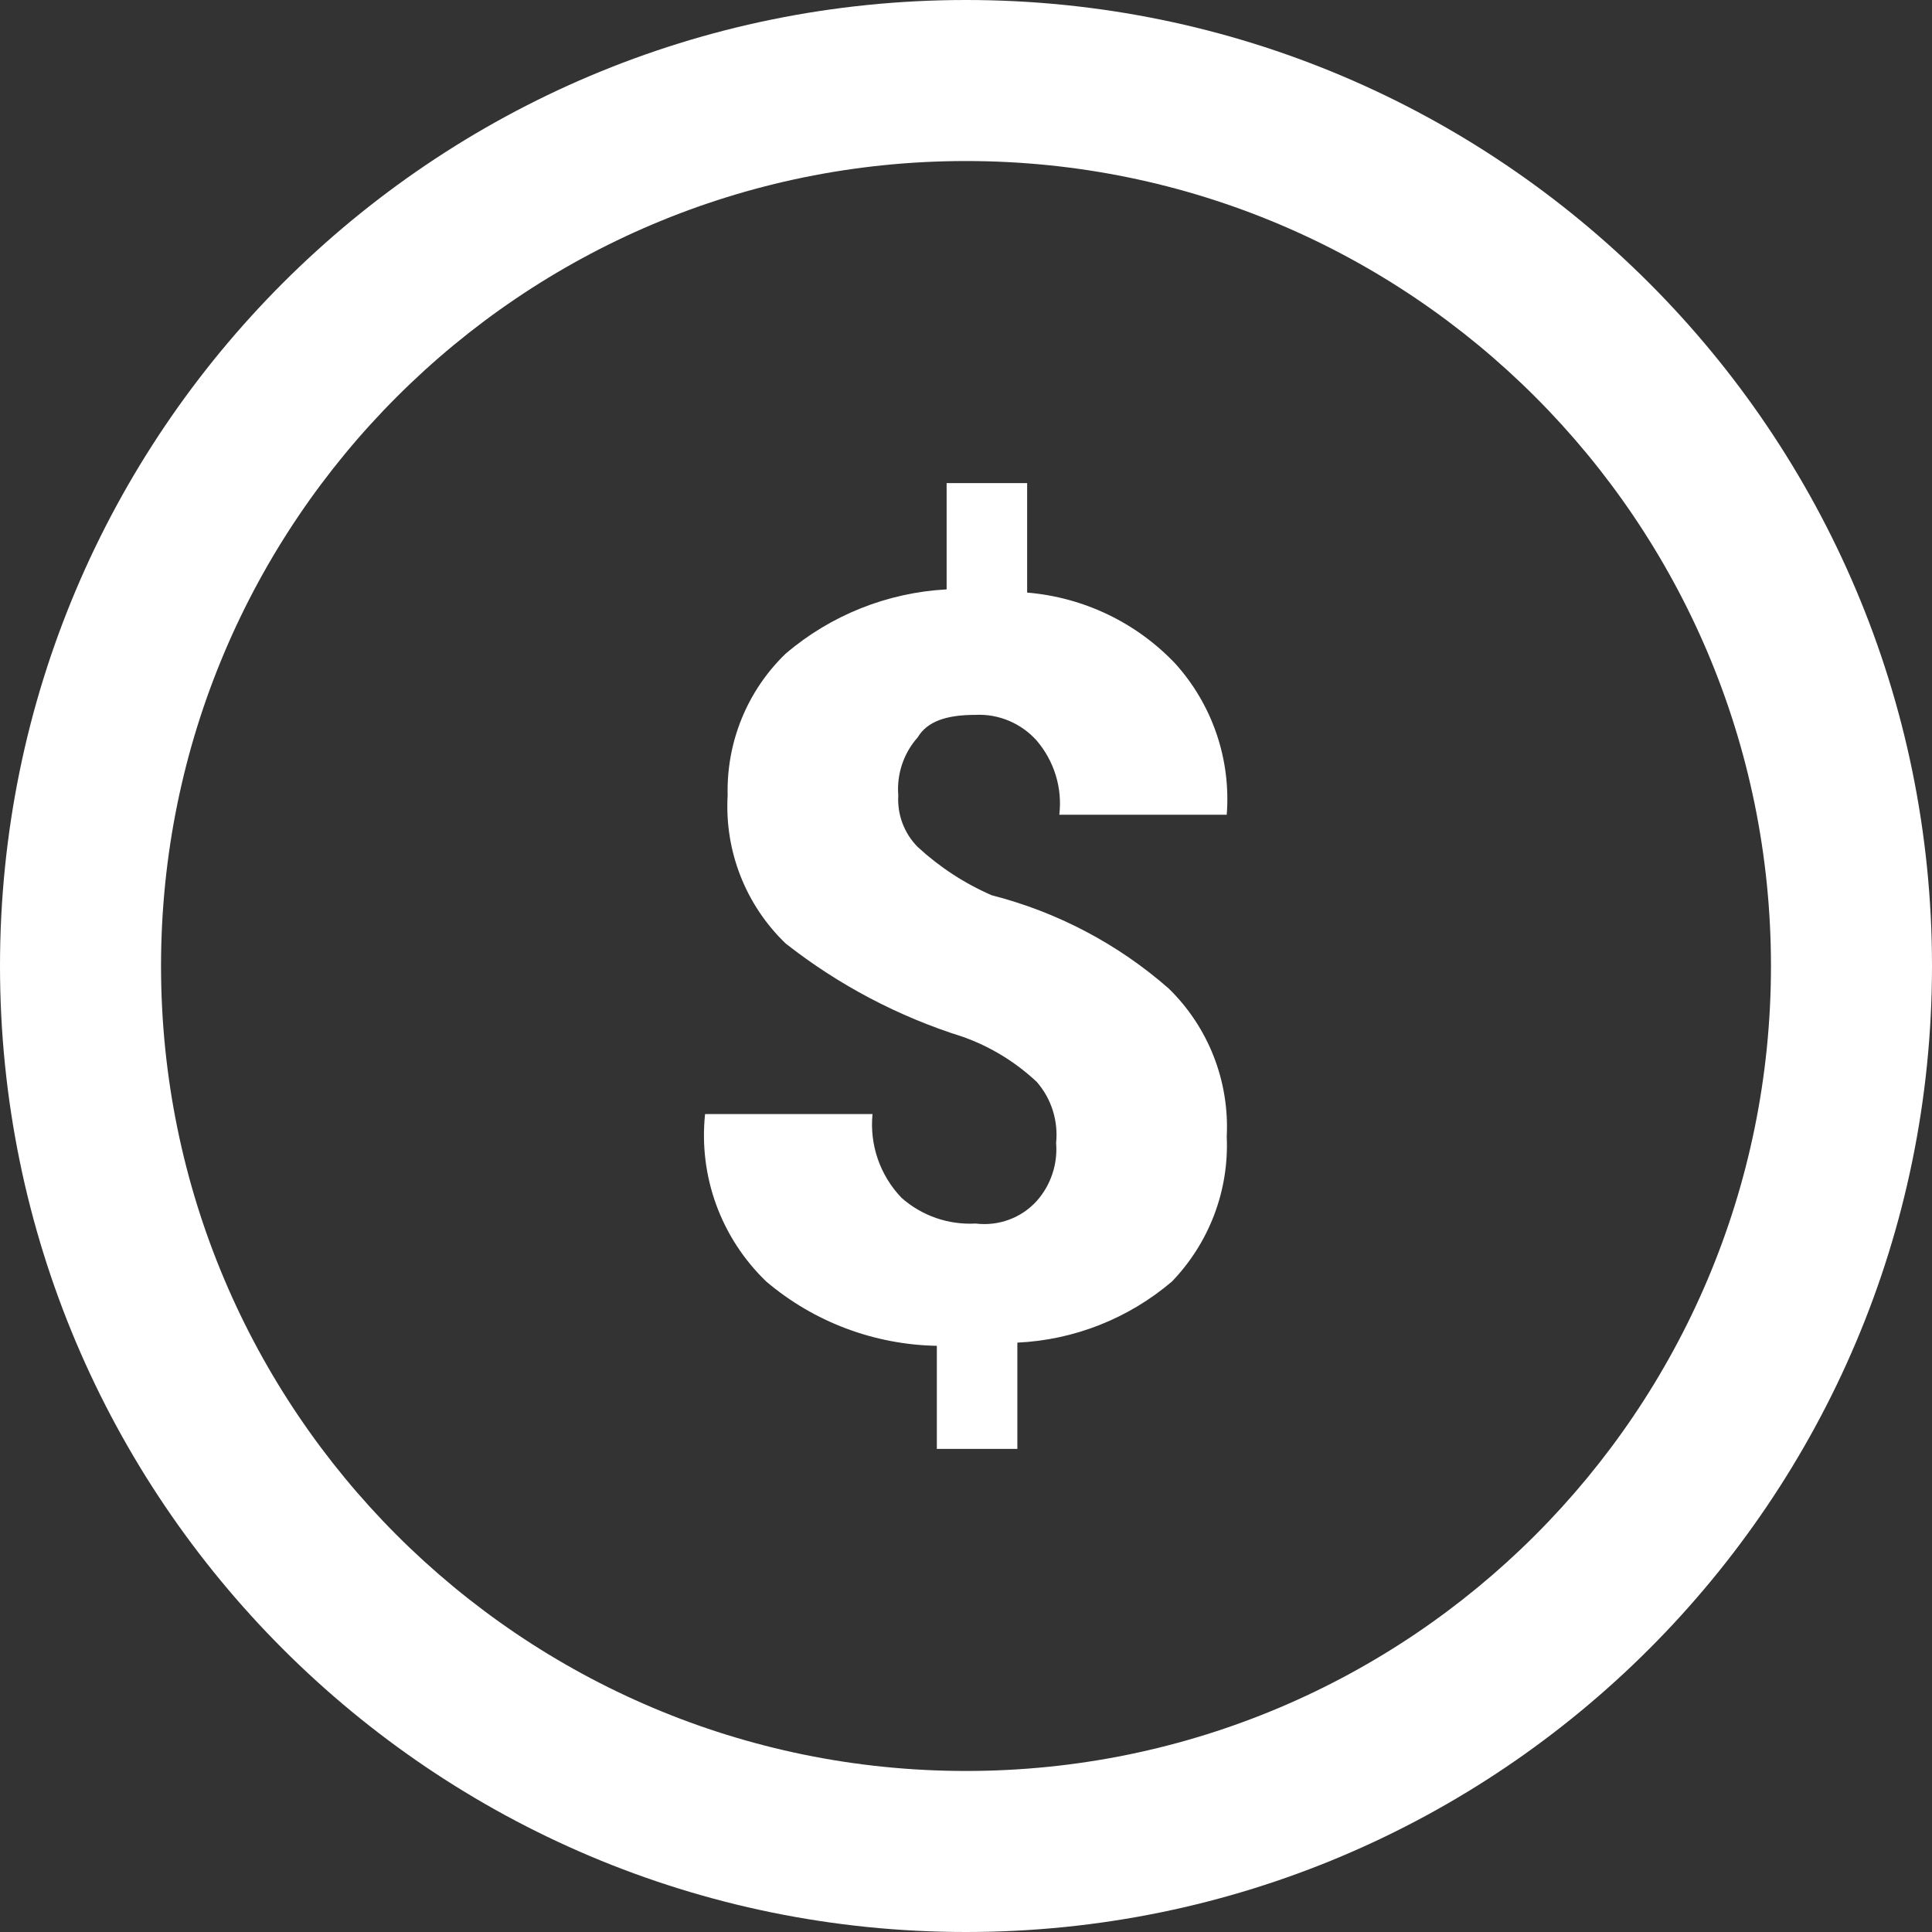 <?xml version="1.0" encoding="UTF-8"?><svg id="Lager_2" xmlns="http://www.w3.org/2000/svg" viewBox="0 0 102.7 102.7"><rect x="0" y="0" width="102.7" height="102.7" fill="#333333" stroke="none"/><defs><style>.cls-1{fill:#fff;}</style></defs><g id="Lager_1-2"><g id="Layer_2"><g id="Layer_1-2"><path class="cls-1" d="M51.35,8.56c23.63,0,42.79,19.16,42.79,42.79s-19.16,42.79-42.79,42.79S8.56,74.98,8.56,51.35,27.72,8.56,51.35,8.56m0-8.56C22.99,0,0,22.99,0,51.35s22.99,51.35,51.35,51.35,51.35-22.99,51.35-51.35S79.71,0,51.35,0Zm4.79,60.76c.12-1.18-.25-2.36-1.03-3.25-1.13-1.06-2.47-1.88-3.94-2.4-3.41-1.07-6.6-2.75-9.41-4.96-2.13-2.05-3.25-4.92-3.08-7.87-.07-2.83,1.04-5.56,3.08-7.53,2.4-2.05,5.41-3.25,8.56-3.42v-5.65h4.28v5.82c3,.25,5.8,1.59,7.87,3.77,1.98,2.19,2.97,5.1,2.74,8.04h-8.9c.17-1.42-.27-2.85-1.2-3.94-.82-.92-2.02-1.43-3.25-1.37-1.54,0-2.57,.34-3.08,1.2-.75,.84-1.12,1.96-1.03,3.08-.06,1.02,.31,2.01,1.03,2.74,1.16,1.07,2.49,1.94,3.94,2.57,3.48,.89,6.71,2.59,9.41,4.96,2.11,2.06,3.23,4.93,3.08,7.87,.13,2.86-.93,5.64-2.91,7.7-2.3,1.96-5.19,3.11-8.22,3.25v5.65h-4.28v-5.48c-3.33-.06-6.54-1.27-9.07-3.42-2.4-2.31-3.6-5.59-3.25-8.9h8.9c-.16,1.64,.4,3.26,1.54,4.45,1.08,.96,2.5,1.45,3.94,1.37,1.21,.15,2.43-.29,3.25-1.2,.75-.84,1.12-1.96,1.03-3.08Z"/></g></g></g></svg>
